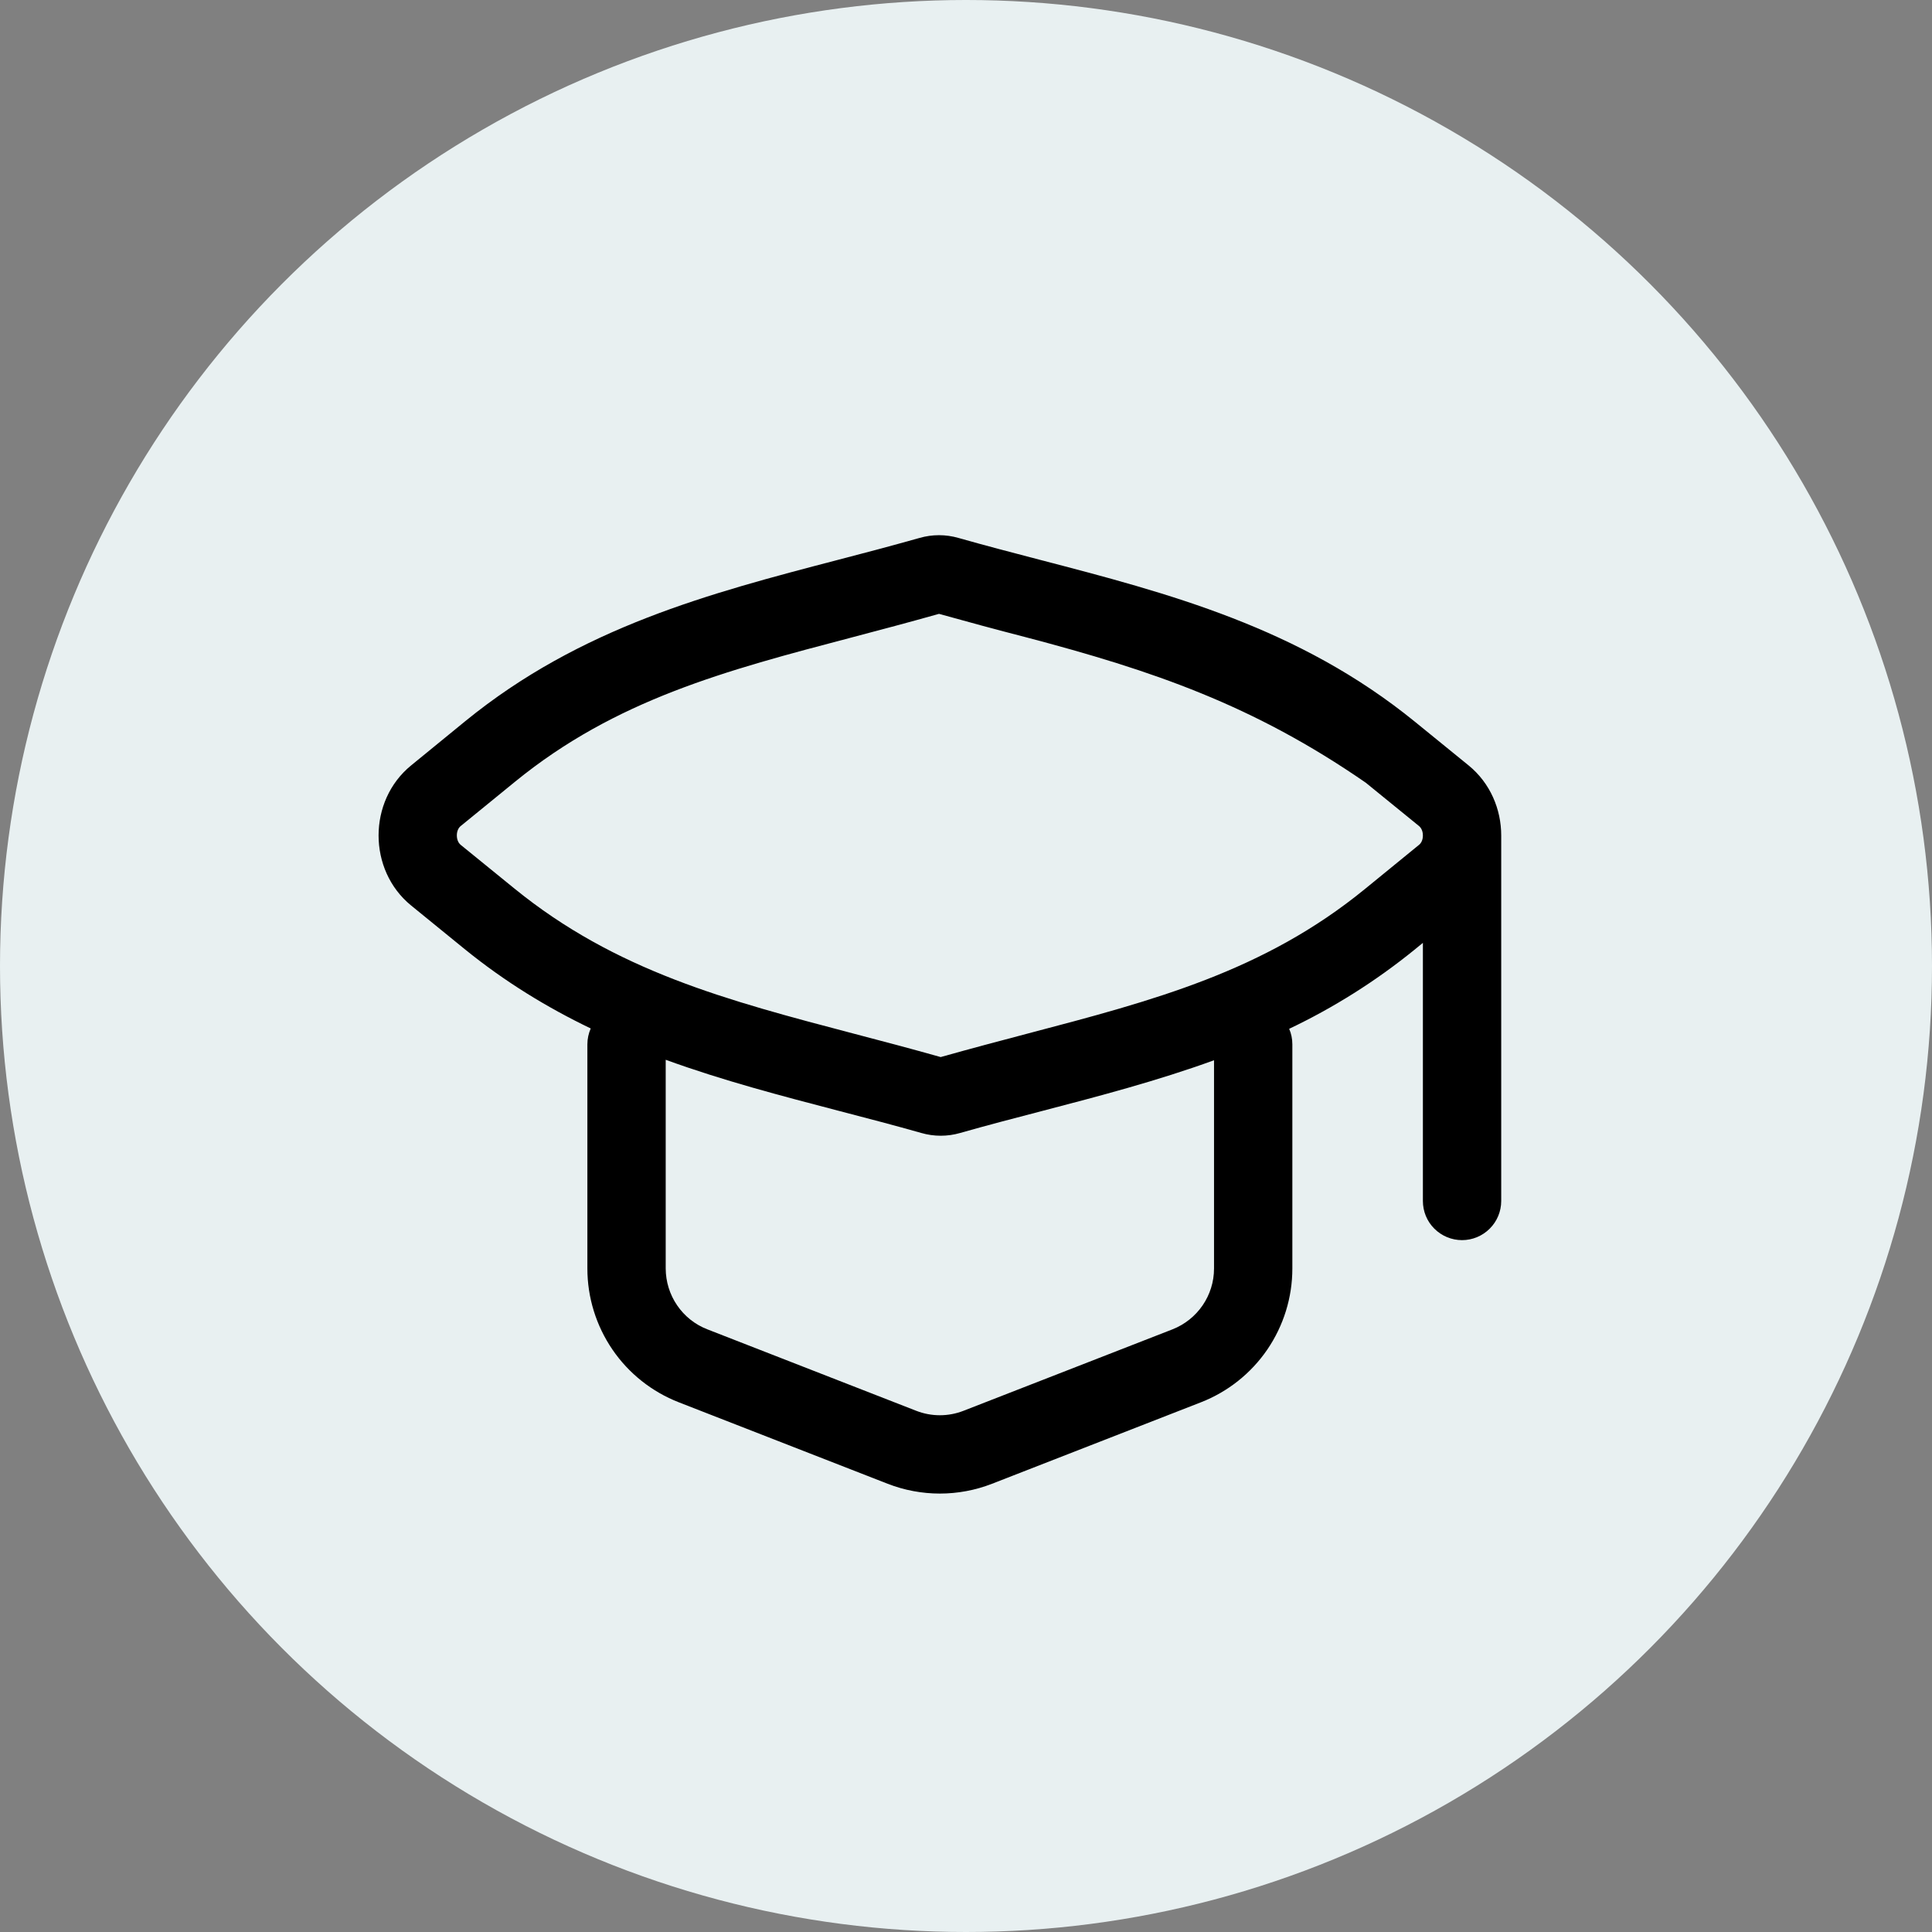 <svg xmlns="http://www.w3.org/2000/svg" width="37" height="37" viewBox="0 0 37 37" fill="none"><rect x="0" y="0" width="37" height="37" fill="#808080" stroke="none"/><circle cx="18.5" cy="18.5" r="18.5" fill="#E8F0F1"></circle><path fill-rule="evenodd" clip-rule="evenodd" d="M17.611 10.302C17.855 10.232 18.111 10.232 18.355 10.302C18.872 10.449 19.395 10.585 19.919 10.722C22.38 11.363 24.878 12.015 27.102 13.826L28.127 14.66C28.541 14.998 28.75 15.5 28.75 16V23C28.75 23.199 28.671 23.39 28.53 23.53C28.389 23.671 28.198 23.75 28 23.75C27.801 23.75 27.61 23.671 27.469 23.53C27.328 23.39 27.25 23.199 27.25 23V18.057L27.087 18.19C26.35 18.788 25.545 19.296 24.689 19.703C24.729 19.794 24.75 19.894 24.75 20V24.294C24.75 24.848 24.582 25.389 24.27 25.846C23.957 26.303 23.514 26.655 22.998 26.856L18.998 28.416C18.356 28.666 17.643 28.666 17 28.416L13.001 26.856C12.485 26.655 12.041 26.303 11.729 25.846C11.417 25.389 11.249 24.848 11.249 24.294V20C11.249 19.892 11.273 19.789 11.313 19.696C10.483 19.297 9.674 18.806 8.896 18.174L7.872 17.34C7.043 16.663 7.043 15.337 7.872 14.66L8.912 13.81C11.12 12.01 13.601 11.361 16.044 10.723C16.568 10.588 17.091 10.448 17.611 10.302ZM27.25 16.001C27.25 15.911 27.213 15.851 27.18 15.823L26.155 14.989C24 13.5 22.078 12.843 19.64 12.202C19.086 12.059 18.534 11.91 17.983 11.756C17.413 11.917 16.86 12.063 16.322 12.205C13.902 12.841 11.793 13.396 9.861 14.973L8.82 15.822C8.786 15.85 8.749 15.909 8.749 15.999C8.749 16.089 8.786 16.149 8.819 16.177L9.845 17.011C11.793 18.598 13.921 19.157 16.36 19.798C16.896 19.938 17.448 20.084 18.015 20.244C18.585 20.083 19.14 19.937 19.677 19.795C22.098 19.159 24.206 18.604 26.137 17.028L27.178 16.178C27.213 16.15 27.25 16.091 27.25 16.001ZM19.956 21.277C21.055 20.99 22.163 20.7 23.25 20.305V24.294C23.25 24.809 22.933 25.271 22.453 25.459L18.453 27.018C18.162 27.132 17.837 27.132 17.546 27.018L13.546 25.458C13.311 25.367 13.11 25.207 12.968 24.999C12.826 24.791 12.75 24.546 12.749 24.294V20.296C13.848 20.696 14.969 20.988 16.079 21.278C16.605 21.415 17.127 21.551 17.645 21.698C17.887 21.768 18.145 21.768 18.387 21.698C18.907 21.55 19.43 21.414 19.956 21.277Z" fill="black"></path></svg>